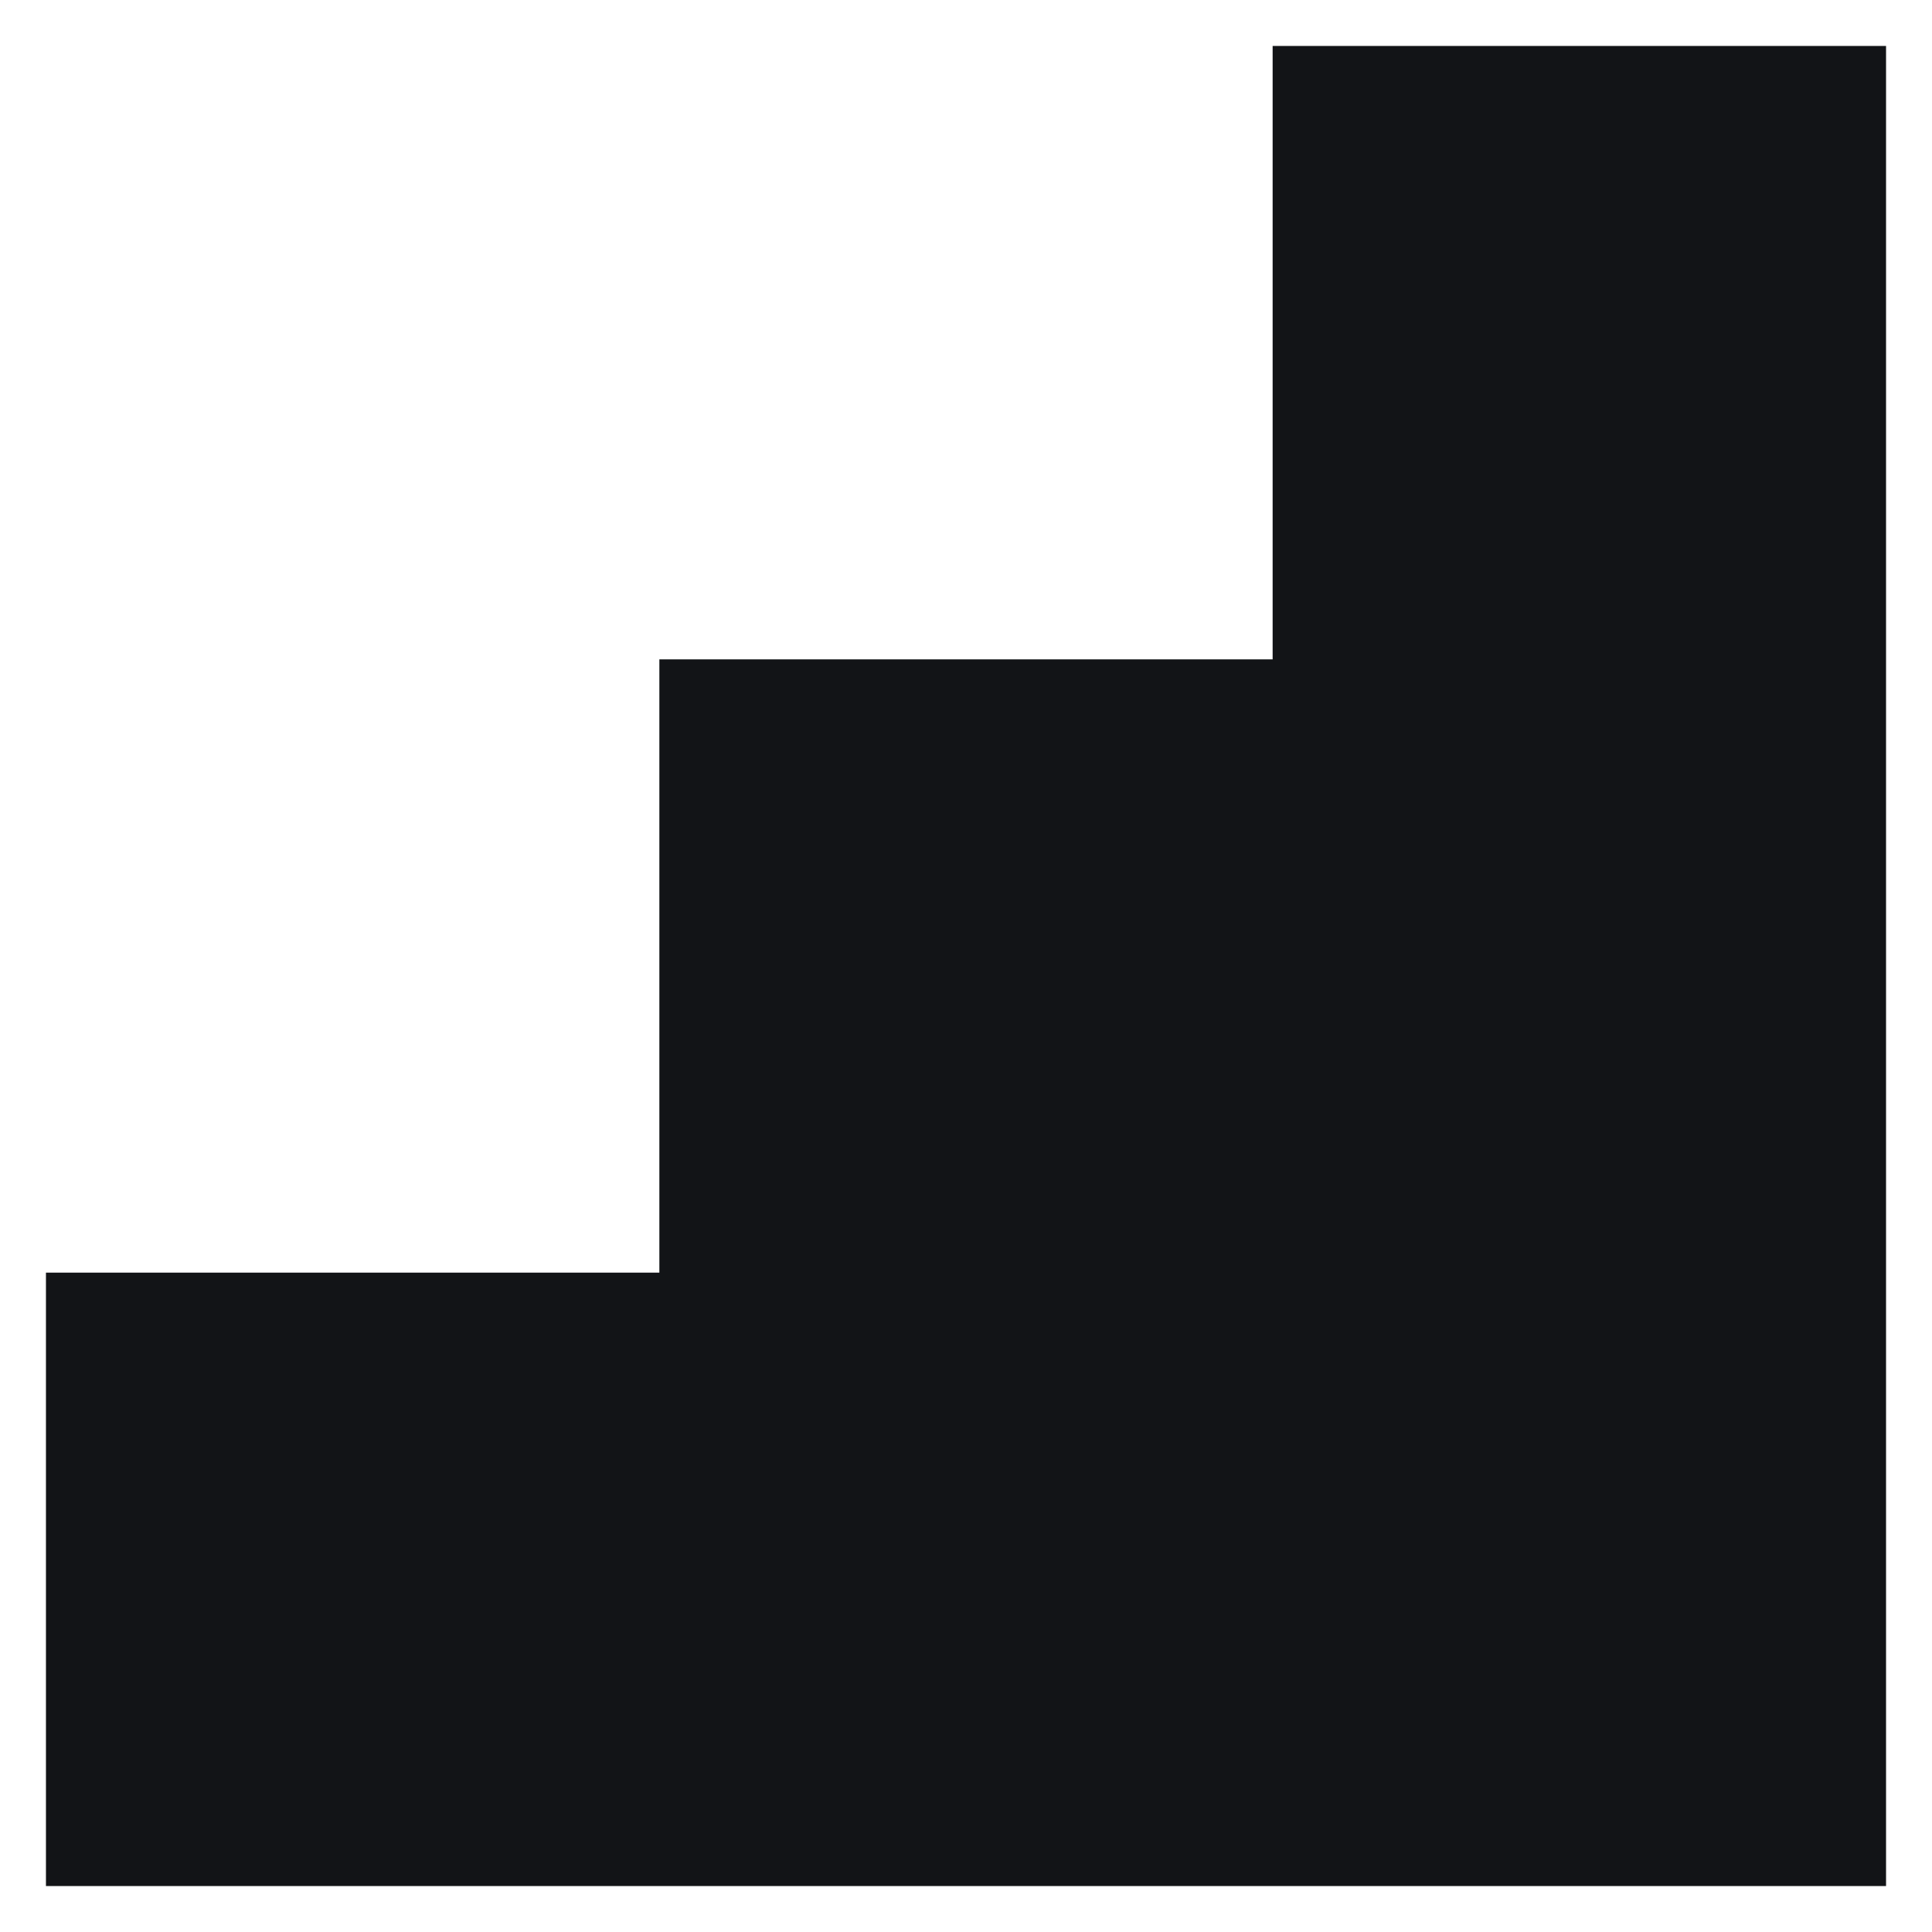 <svg width="30" height="30" viewBox="0 0 14 14" fill="none" xmlns="http://www.w3.org/2000/svg">
<path fill-rule="evenodd" clip-rule="evenodd" d="M13.667 0.333H9.222V4.778H4.778V9.222H0.333V13.667H13.667V0.333V0.333Z" fill="#121417"/>
</svg>
